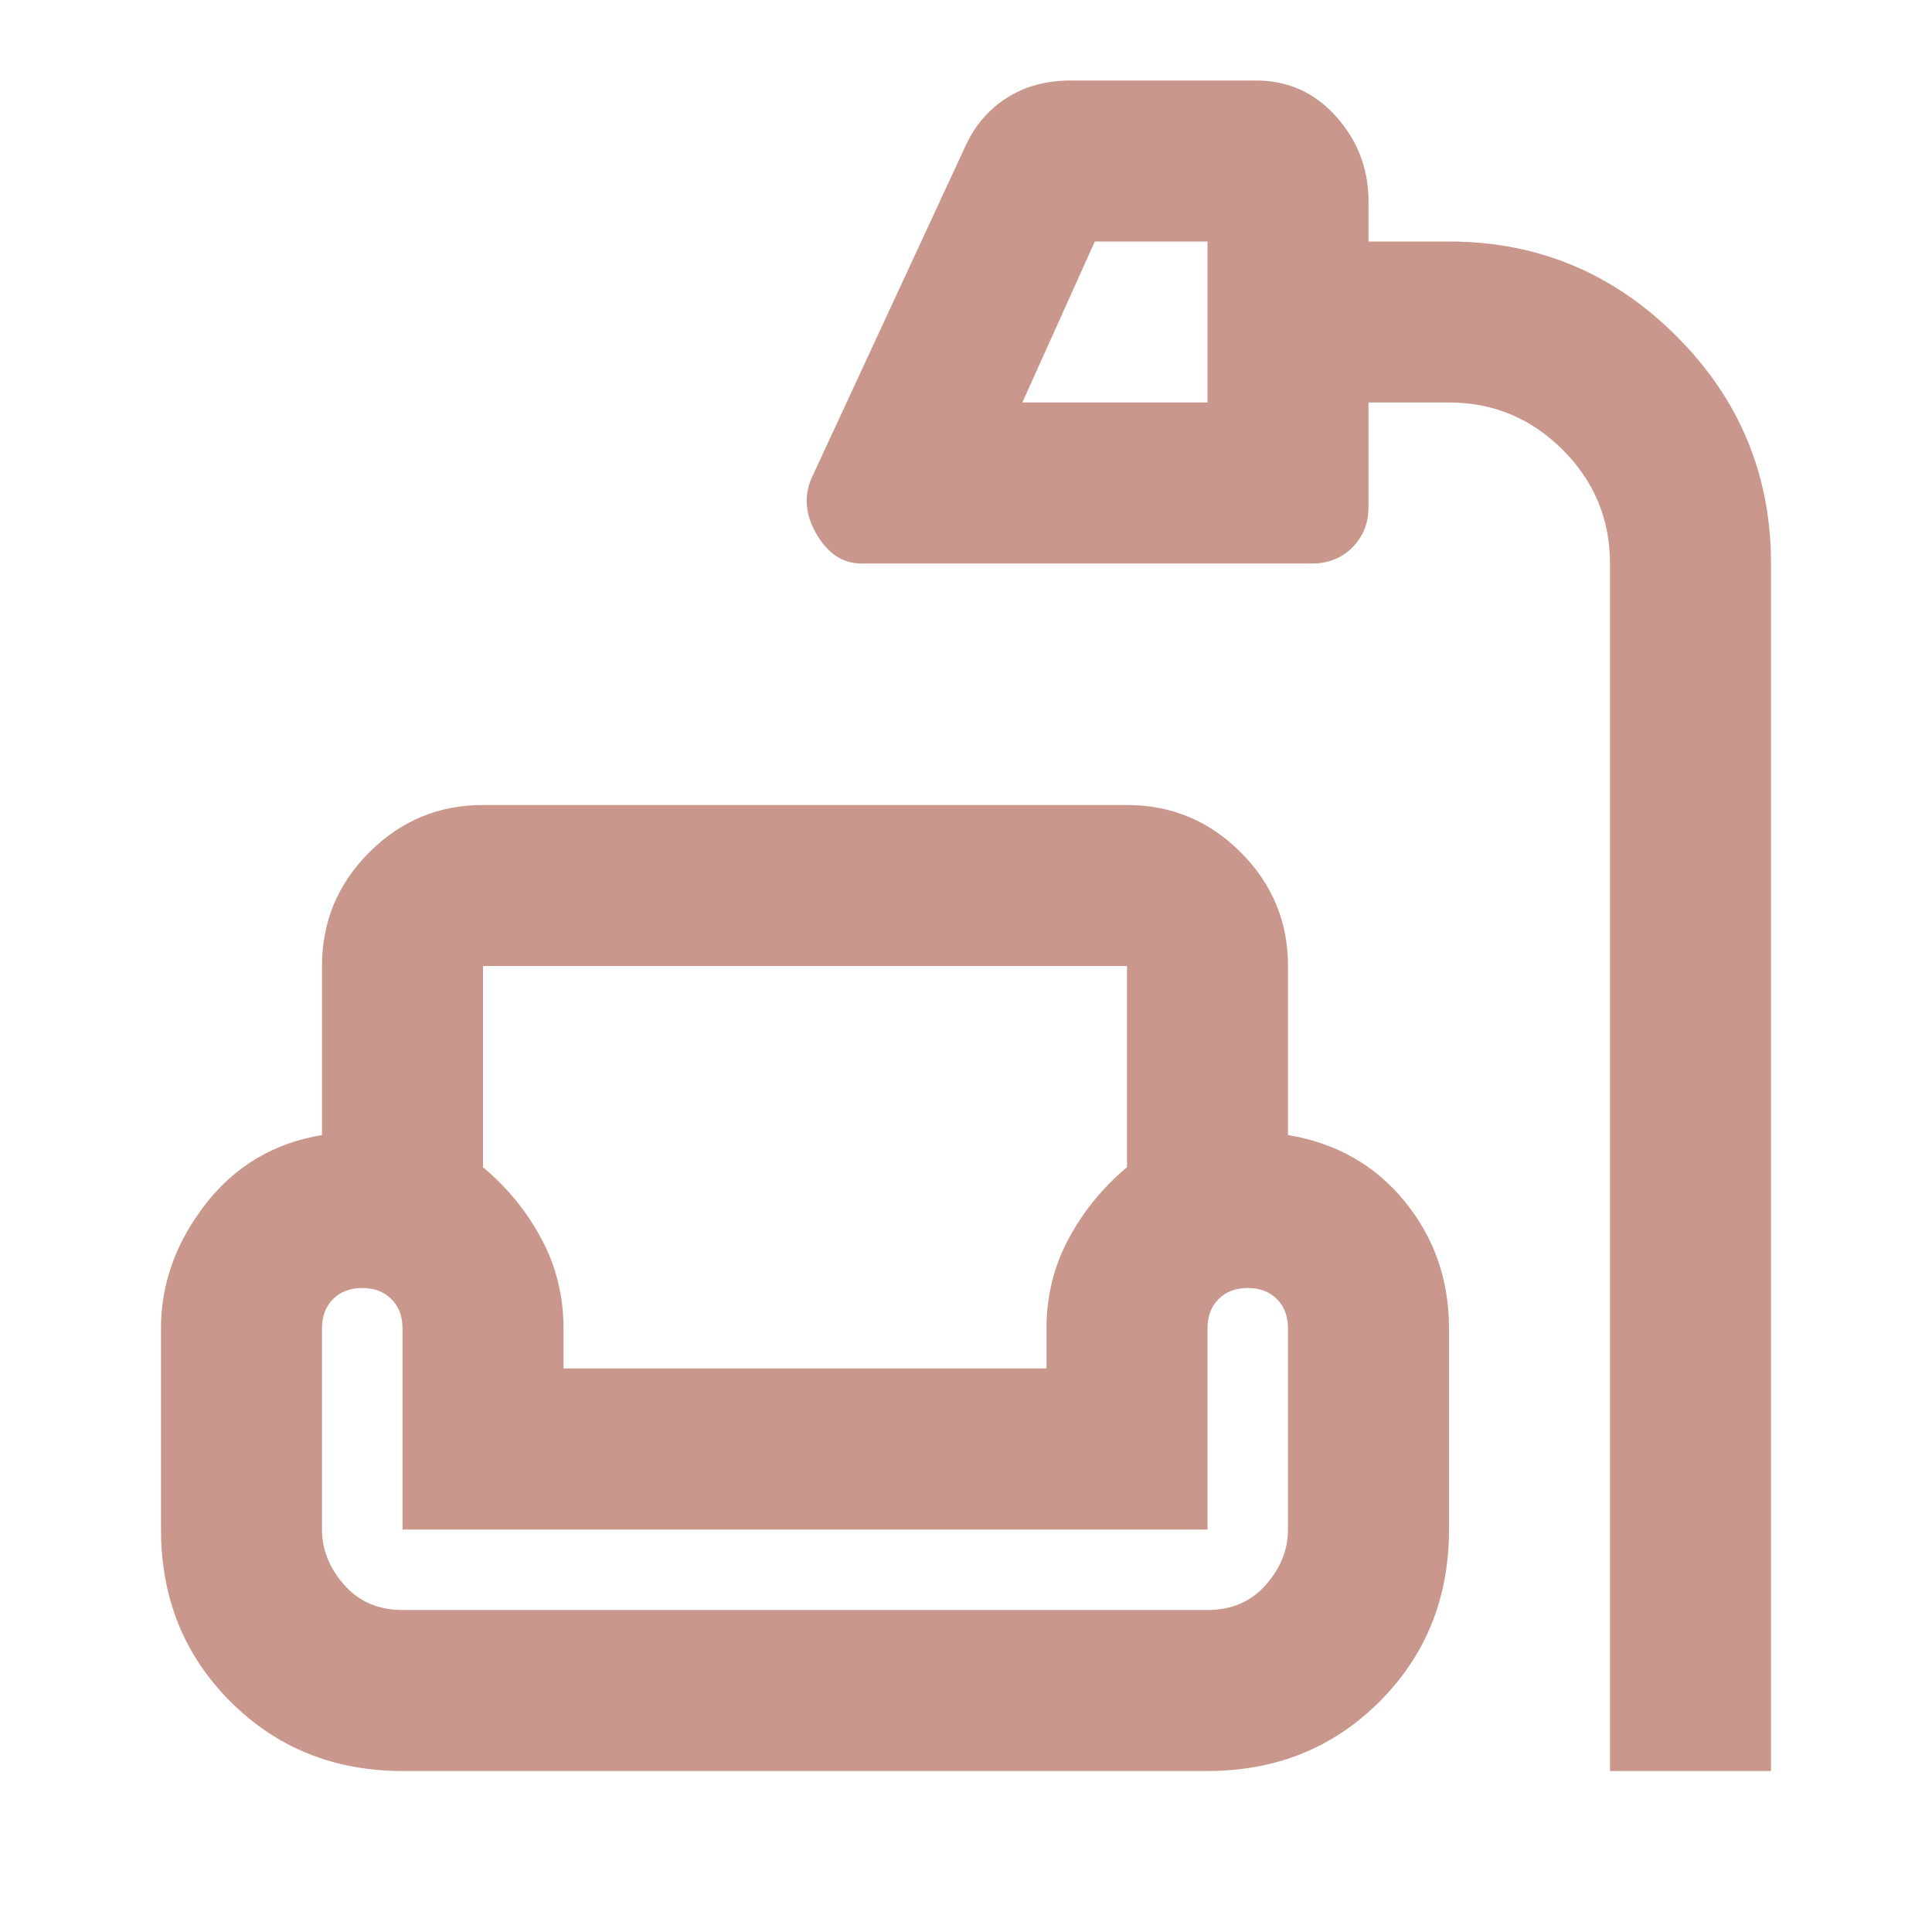 <?xml version="1.0" encoding="UTF-8"?>
<svg xmlns="http://www.w3.org/2000/svg" width="60" height="60" viewBox="0 0 60 60" fill="none">
  <mask id="mask0_30_102" style="mask-type:alpha" maskUnits="userSpaceOnUse" x="0" y="0" width="60" height="60">
    <rect width="60" height="60" fill="#D9D9D9"></rect>
  </mask>
  <g mask="url(#mask0_30_102)">
    <path d="M50 55V17.5C50 16.125 49.51 14.948 48.531 13.969C47.552 12.99 46.375 12.5 45 12.5H42.5V15.75C42.5 16.25 42.333 16.667 42 17C41.667 17.333 41.25 17.5 40.75 17.5H26.75C26.167 17.5 25.698 17.188 25.344 16.562C24.99 15.938 24.958 15.333 25.25 14.75L30 4.5C30.292 3.875 30.719 3.385 31.281 3.031C31.844 2.677 32.5 2.5 33.25 2.5H39C40 2.5 40.833 2.875 41.5 3.625C42.167 4.375 42.5 5.25 42.5 6.25V7.5H45C47.75 7.5 50.104 8.479 52.062 10.438C54.021 12.396 55 14.75 55 17.5V55H50ZM31.75 12.5H37.5V7.5H34L31.75 12.5ZM12.5 55C10.375 55 8.594 54.281 7.156 52.844C5.719 51.406 5 49.625 5 47.5V41.25C5 39.875 5.458 38.594 6.375 37.406C7.292 36.219 8.5 35.5 10 35.25V30C10 28.625 10.49 27.448 11.469 26.469C12.448 25.49 13.625 25 15 25H35C36.375 25 37.552 25.49 38.531 26.469C39.51 27.448 40 28.625 40 30V35.25C41.5 35.5 42.708 36.188 43.625 37.312C44.542 38.438 45 39.75 45 41.25V47.5C45 49.625 44.281 51.406 42.844 52.844C41.406 54.281 39.625 55 37.5 55H12.5ZM15 30V36.25C15.75 36.875 16.354 37.615 16.812 38.469C17.271 39.323 17.5 40.25 17.5 41.25V42.5H32.5V41.25C32.5 40.25 32.729 39.323 33.188 38.469C33.646 37.615 34.25 36.875 35 36.25V30H15ZM12.5 50H37.5C38.25 50 38.854 49.74 39.312 49.219C39.771 48.698 40 48.125 40 47.5V41.25C40 40.875 39.885 40.573 39.656 40.344C39.427 40.115 39.125 40 38.75 40C38.375 40 38.073 40.115 37.844 40.344C37.615 40.573 37.5 40.875 37.5 41.25V47.5H12.5V41.25C12.5 40.875 12.385 40.573 12.156 40.344C11.927 40.115 11.625 40 11.25 40C10.875 40 10.573 40.115 10.344 40.344C10.115 40.573 10 40.875 10 41.25V47.5C10 48.125 10.229 48.698 10.688 49.219C11.146 49.74 11.75 50 12.5 50Z" fill="#C9978B"></path>
  </g>
</svg>
